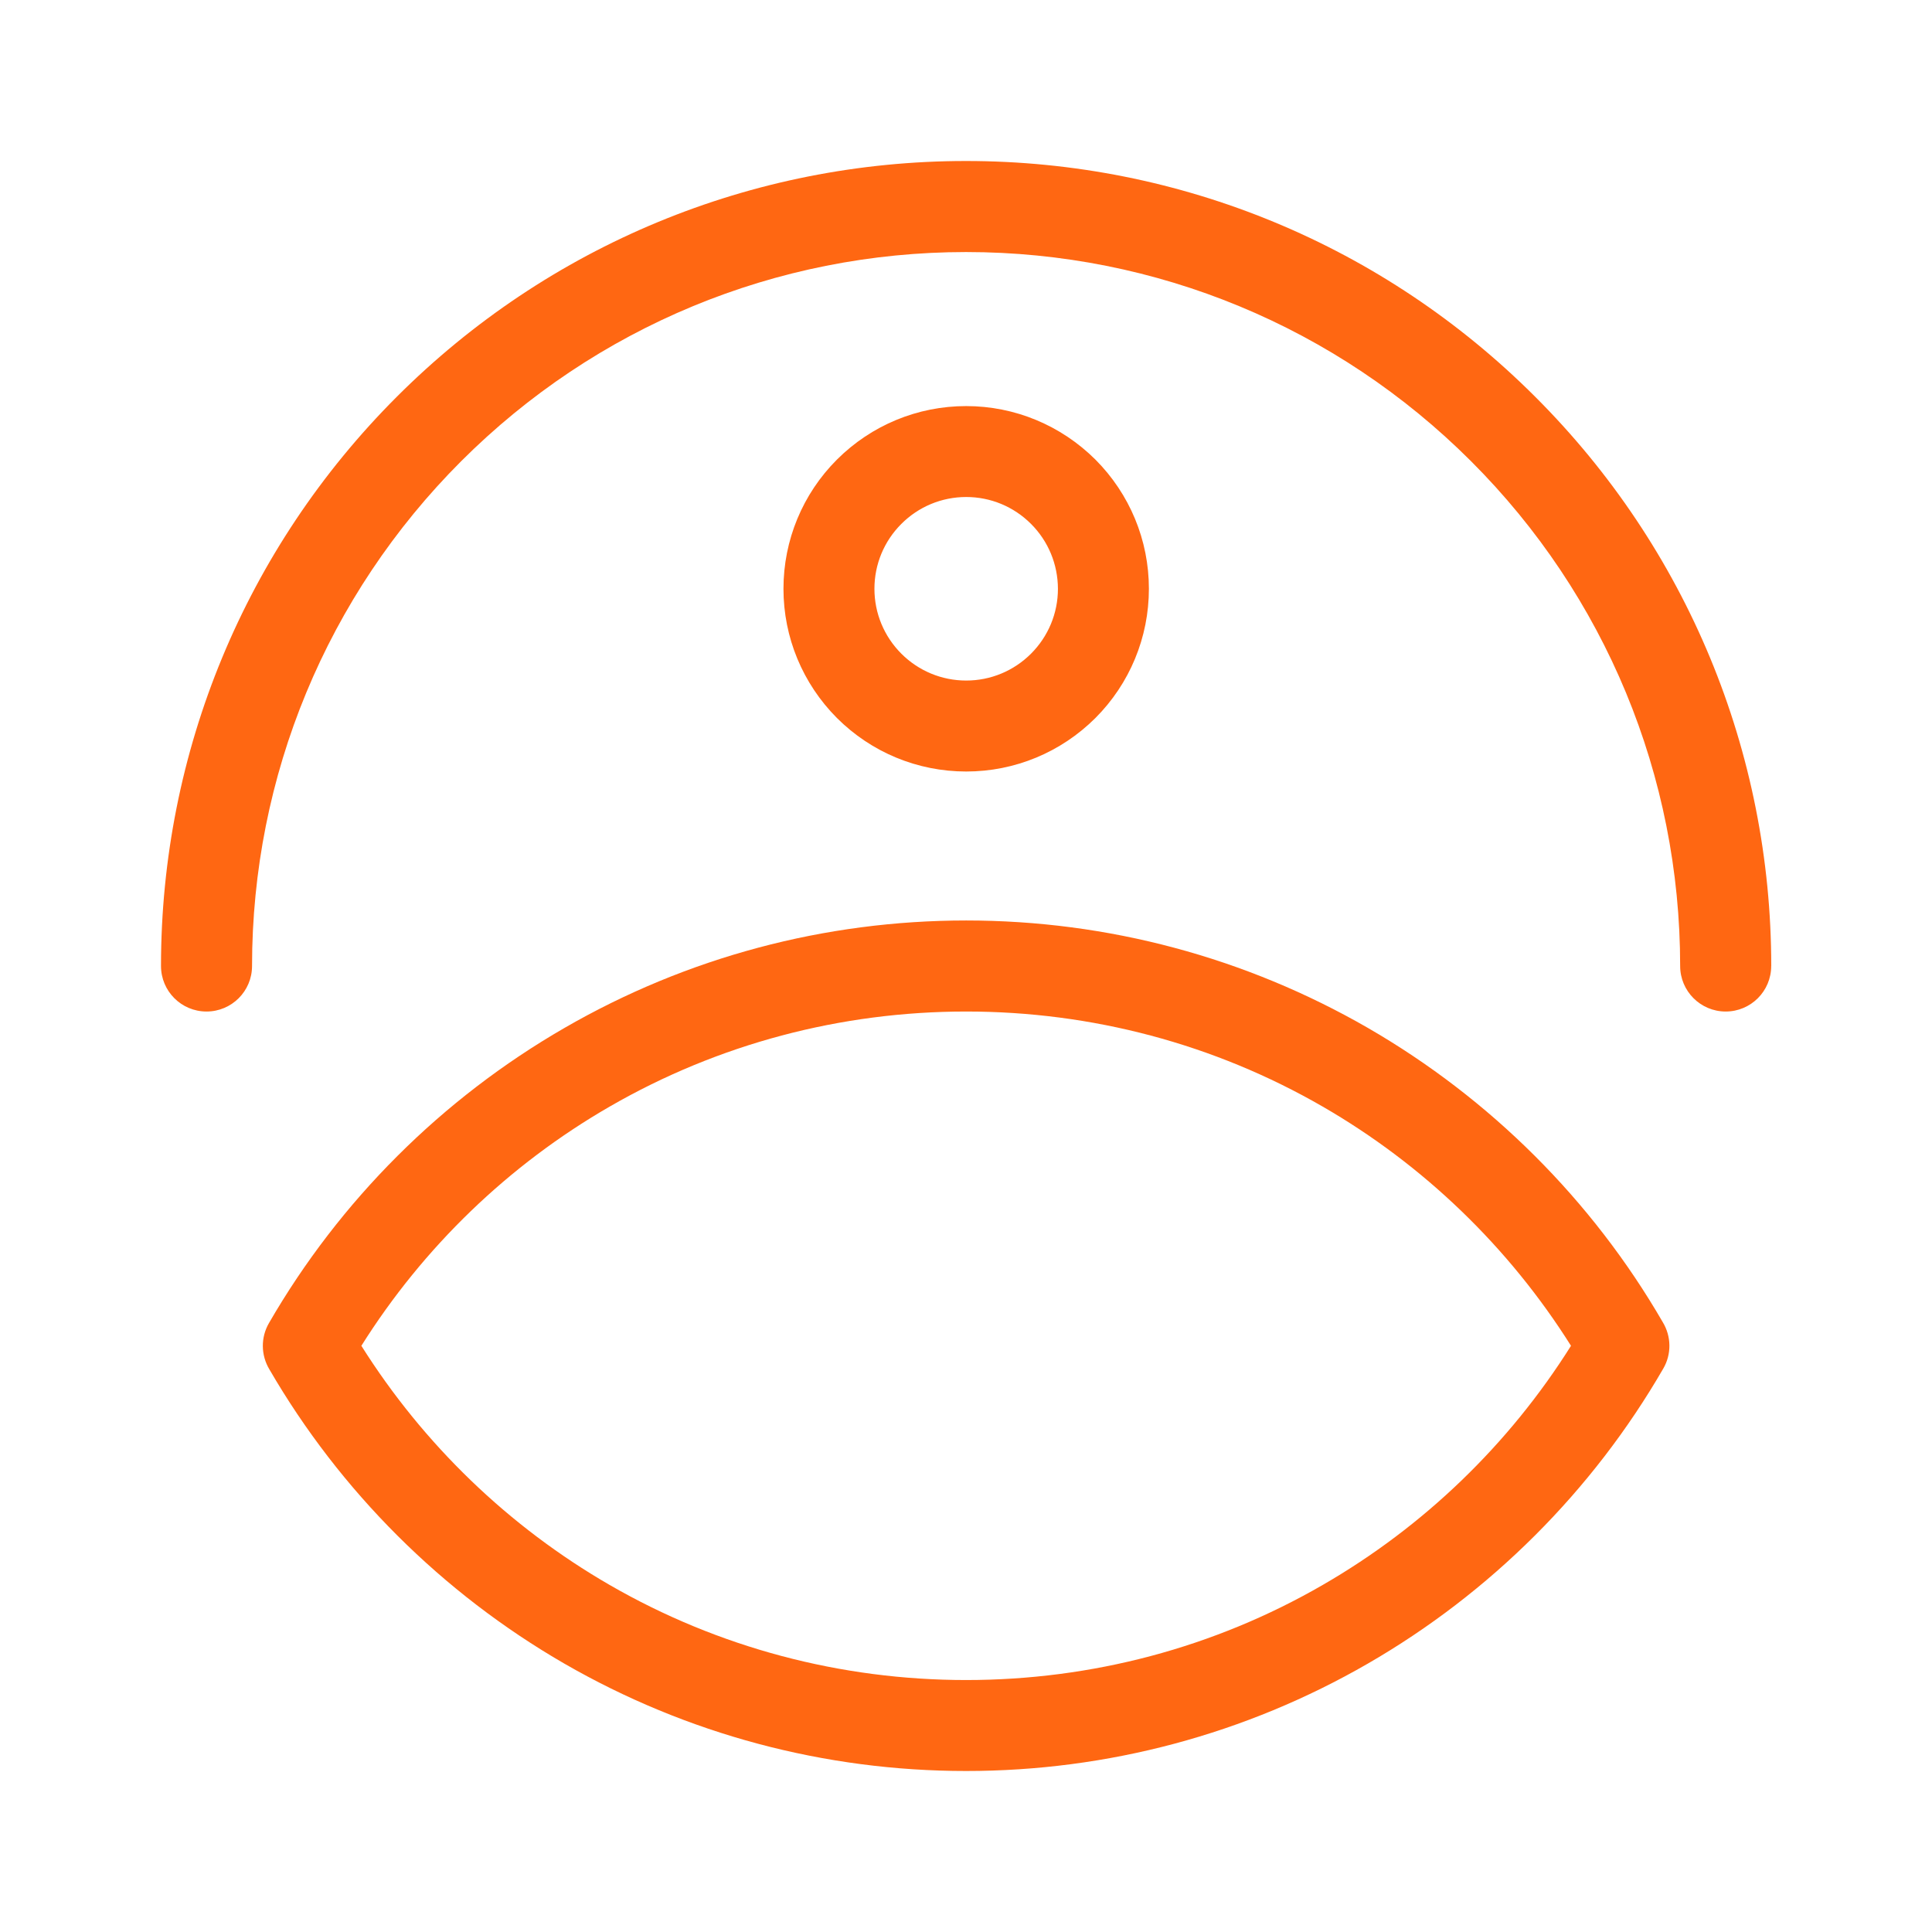 <svg width="48" height="48" viewBox="0 0 48 48" fill="none" xmlns="http://www.w3.org/2000/svg">
<path fill-rule="evenodd" clip-rule="evenodd" d="M44.005 24C44.005 24.625 43.499 25.131 42.874 25.131C42.25 25.131 41.743 24.625 41.743 24C41.743 19.278 39.885 14.793 36.546 11.457C33.207 8.121 28.724 6.262 24.003 6.262C19.281 6.262 14.798 8.121 11.459 11.457C8.12 14.796 6.262 19.282 6.262 24C6.262 24.625 5.756 25.131 5.131 25.131C4.506 25.131 4 24.625 4 24C4 18.677 6.095 13.621 9.858 9.858C13.621 6.095 18.677 4 24 4C29.324 4 34.379 6.095 38.142 9.858C41.911 13.621 44.006 18.679 44.006 24H44.005ZM24.005 10.089C22.797 10.089 21.65 10.564 20.794 11.418C19.941 12.271 19.465 13.42 19.465 14.628C19.465 15.836 19.941 16.983 20.794 17.839C21.648 18.692 22.797 19.168 24.005 19.168C25.213 19.168 26.359 18.692 27.215 17.839C28.068 16.985 28.544 15.836 28.544 14.628C28.544 13.42 28.068 12.274 27.215 11.418C26.359 10.567 25.213 10.089 24.005 10.089ZM33.986 25.539C30.942 23.784 27.516 22.869 24.005 22.869C20.494 22.869 17.067 23.781 14.024 25.539C10.98 27.295 8.441 29.829 6.683 32.87C6.475 33.228 6.48 33.667 6.693 34.022C8.451 37.052 10.986 39.579 14.021 41.332C17.065 43.087 20.491 44 24.002 44C27.514 44 30.943 43.087 33.983 41.332C37.027 39.576 39.566 37.042 41.324 34.001C41.532 33.644 41.525 33.202 41.311 32.849C39.558 29.819 37.021 27.292 33.986 25.539H33.986ZM25.616 13.017C25.187 12.587 24.611 12.348 24.005 12.348C23.398 12.348 22.822 12.587 22.393 13.017C21.964 13.446 21.725 14.021 21.725 14.628C21.725 15.235 21.964 15.81 22.393 16.24C22.822 16.669 23.398 16.908 24.005 16.908C24.611 16.908 25.187 16.669 25.616 16.24C26.045 15.81 26.284 15.235 26.284 14.628C26.282 14.021 26.045 13.446 25.616 13.017ZM39.031 33.436C37.489 30.986 35.368 28.94 32.862 27.493C30.163 25.935 27.12 25.131 24.005 25.131C20.889 25.131 17.846 25.935 15.147 27.493C12.638 28.94 10.518 30.986 8.978 33.436C10.52 35.885 12.641 37.931 15.147 39.378C17.846 40.936 20.889 41.74 24.005 41.74C27.12 41.74 30.163 40.938 32.862 39.378C35.371 37.931 37.492 35.885 39.031 33.436Z" fill="#FF6712"/>
</svg>
